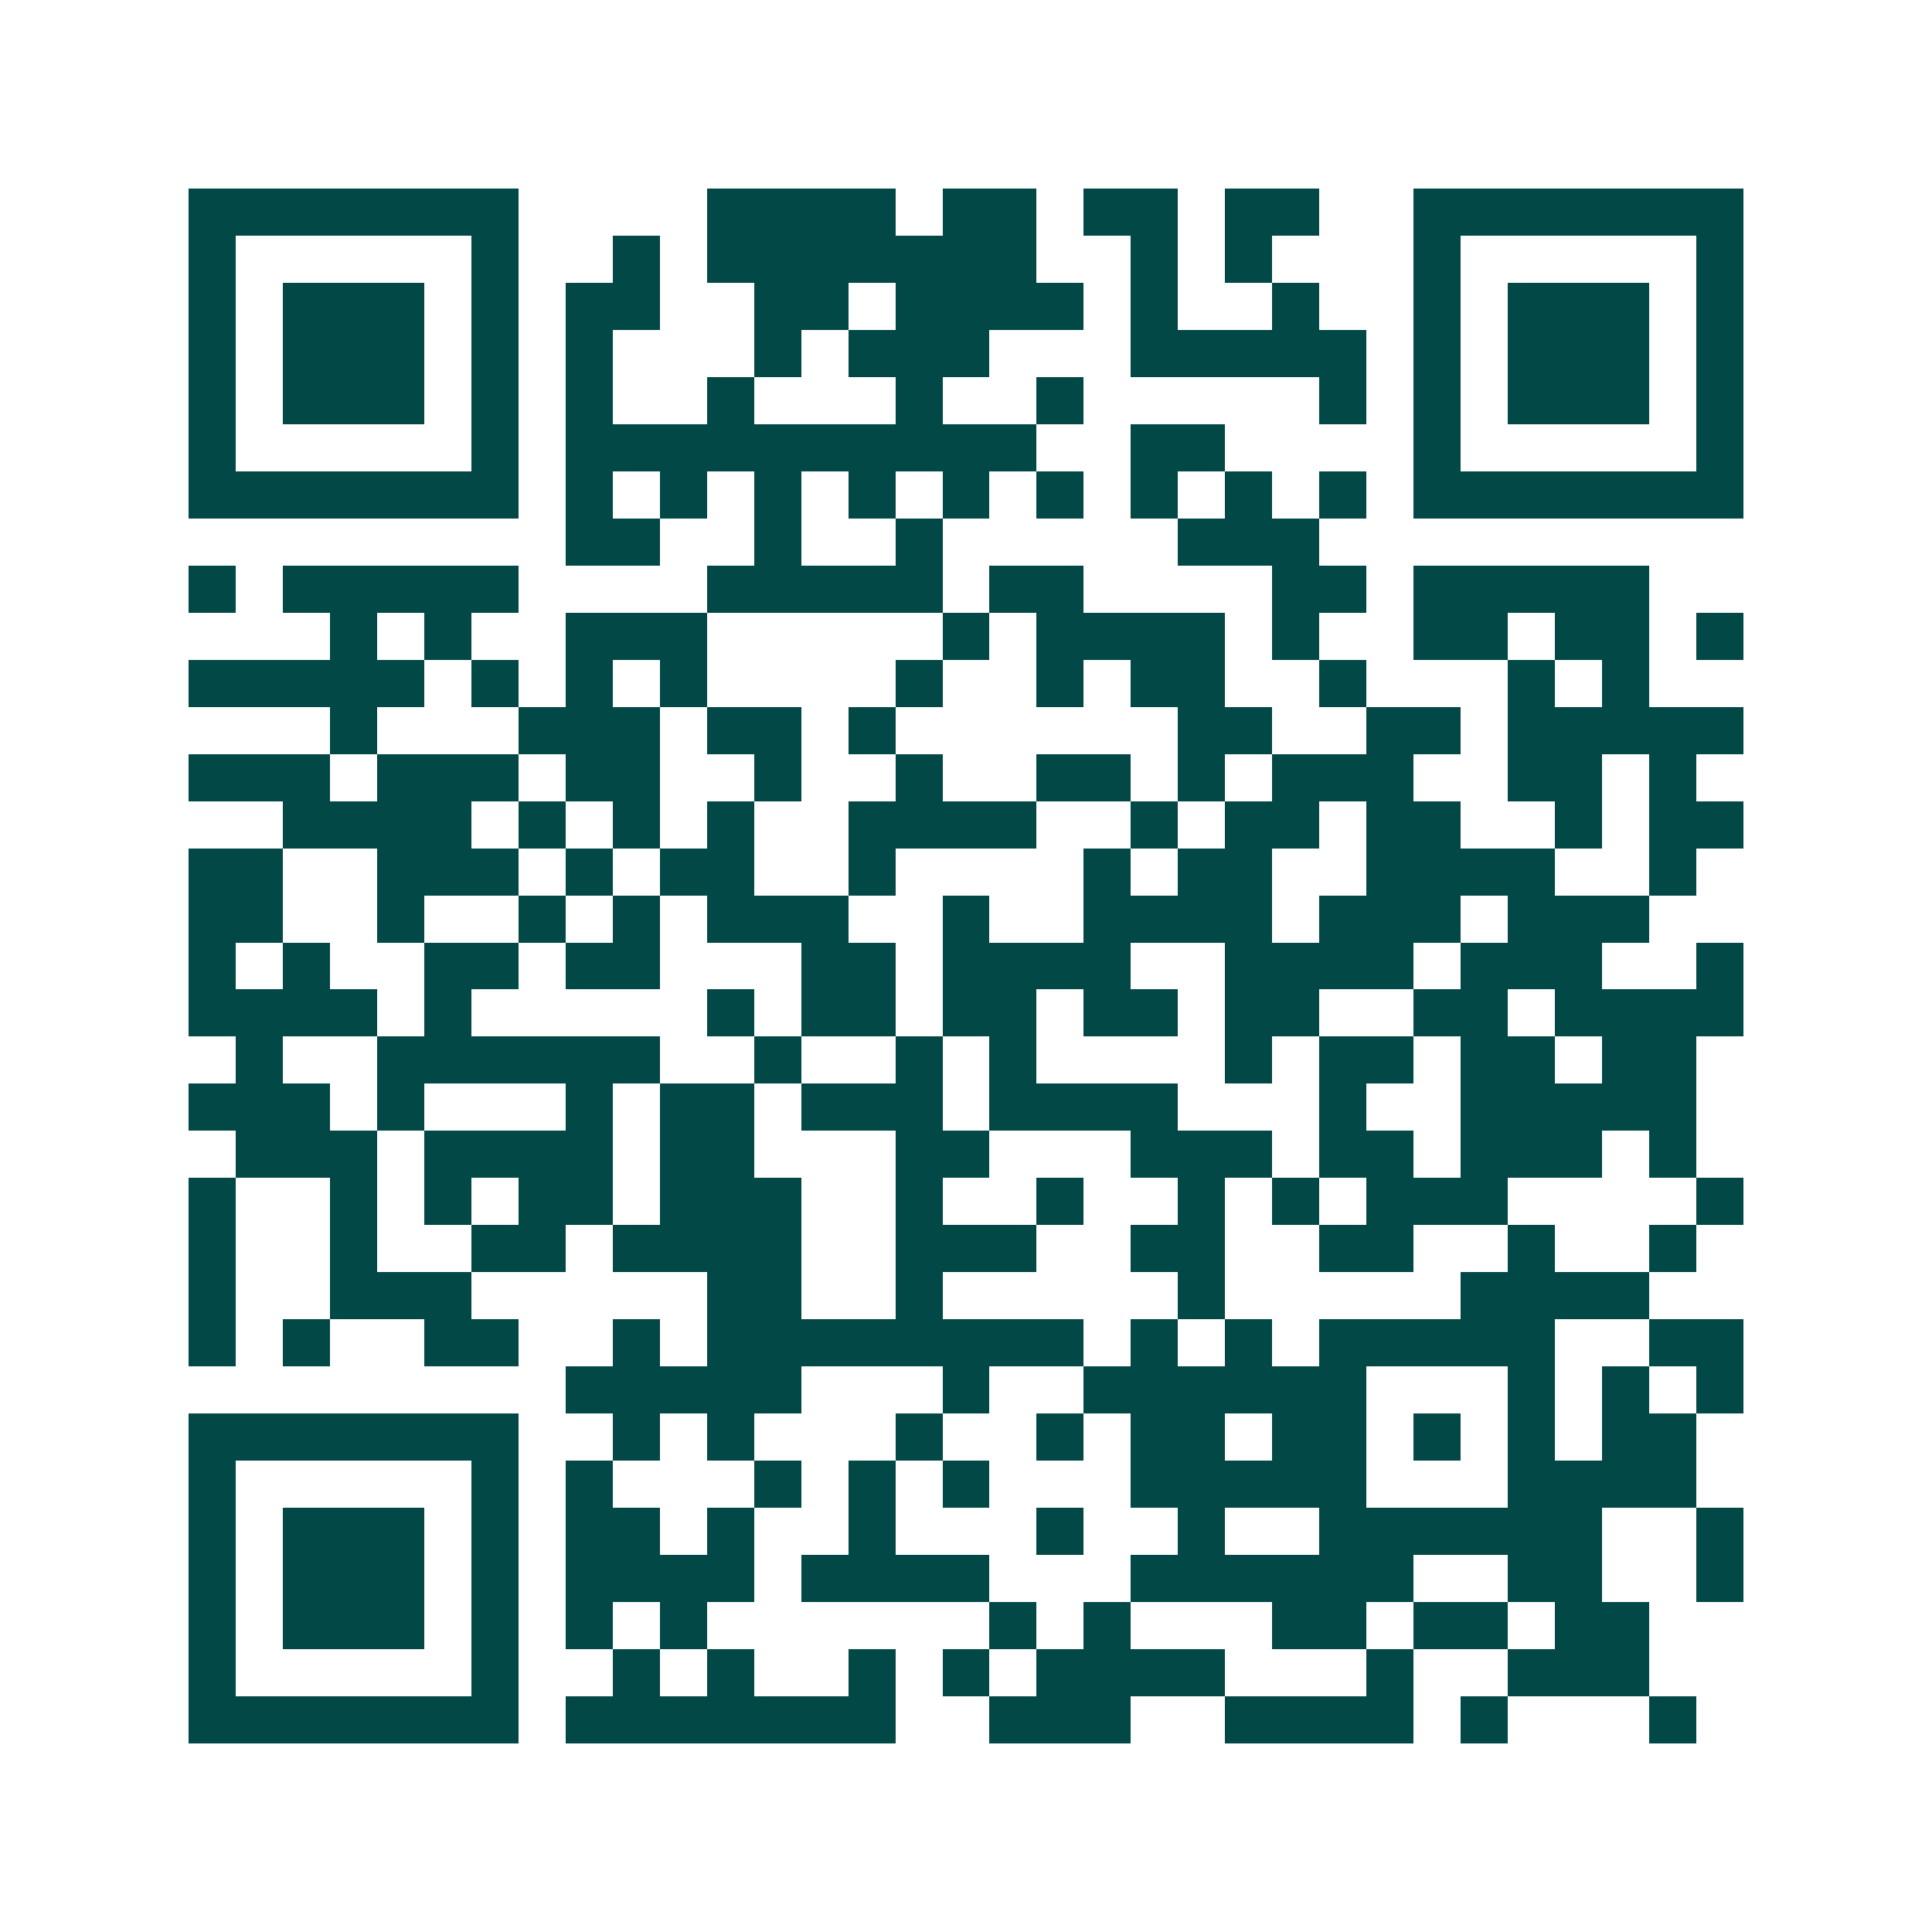 <svg xmlns="http://www.w3.org/2000/svg" width="200" height="200" viewBox="0 0 41 41" shape-rendering="crispEdges"><path fill="#ffffff" d="M0 0h41v41H0z"/><path stroke="#014847" d="M4 4.5h7m4 0h4m1 0h2m1 0h2m1 0h2m2 0h7M4 5.5h1m5 0h1m2 0h1m1 0h7m2 0h1m1 0h1m3 0h1m5 0h1M4 6.5h1m1 0h3m1 0h1m1 0h2m2 0h2m1 0h4m1 0h1m2 0h1m2 0h1m1 0h3m1 0h1M4 7.5h1m1 0h3m1 0h1m1 0h1m3 0h1m1 0h3m3 0h5m1 0h1m1 0h3m1 0h1M4 8.5h1m1 0h3m1 0h1m1 0h1m2 0h1m3 0h1m2 0h1m5 0h1m1 0h1m1 0h3m1 0h1M4 9.5h1m5 0h1m1 0h10m2 0h2m4 0h1m5 0h1M4 10.5h7m1 0h1m1 0h1m1 0h1m1 0h1m1 0h1m1 0h1m1 0h1m1 0h1m1 0h1m1 0h7M12 11.5h2m2 0h1m2 0h1m5 0h3M4 12.5h1m1 0h5m4 0h5m1 0h2m4 0h2m1 0h5M7 13.5h1m1 0h1m2 0h3m5 0h1m1 0h4m1 0h1m2 0h2m1 0h2m1 0h1M4 14.5h5m1 0h1m1 0h1m1 0h1m4 0h1m2 0h1m1 0h2m2 0h1m3 0h1m1 0h1M7 15.5h1m3 0h3m1 0h2m1 0h1m6 0h2m2 0h2m1 0h5M4 16.5h3m1 0h3m1 0h2m2 0h1m2 0h1m2 0h2m1 0h1m1 0h3m2 0h2m1 0h1M6 17.5h4m1 0h1m1 0h1m1 0h1m2 0h4m2 0h1m1 0h2m1 0h2m2 0h1m1 0h2M4 18.5h2m2 0h3m1 0h1m1 0h2m2 0h1m4 0h1m1 0h2m2 0h4m2 0h1M4 19.5h2m2 0h1m2 0h1m1 0h1m1 0h3m2 0h1m2 0h4m1 0h3m1 0h3M4 20.5h1m1 0h1m2 0h2m1 0h2m3 0h2m1 0h4m2 0h4m1 0h3m2 0h1M4 21.5h4m1 0h1m5 0h1m1 0h2m1 0h2m1 0h2m1 0h2m2 0h2m1 0h4M5 22.5h1m2 0h6m2 0h1m2 0h1m1 0h1m4 0h1m1 0h2m1 0h2m1 0h2M4 23.5h3m1 0h1m3 0h1m1 0h2m1 0h3m1 0h4m3 0h1m2 0h5M5 24.5h3m1 0h4m1 0h2m3 0h2m3 0h3m1 0h2m1 0h3m1 0h1M4 25.5h1m2 0h1m1 0h1m1 0h2m1 0h3m2 0h1m2 0h1m2 0h1m1 0h1m1 0h3m4 0h1M4 26.5h1m2 0h1m2 0h2m1 0h4m2 0h3m2 0h2m2 0h2m2 0h1m2 0h1M4 27.5h1m2 0h3m5 0h2m2 0h1m5 0h1m5 0h4M4 28.5h1m1 0h1m2 0h2m2 0h1m1 0h8m1 0h1m1 0h1m1 0h5m2 0h2M12 29.5h5m3 0h1m2 0h6m3 0h1m1 0h1m1 0h1M4 30.5h7m2 0h1m1 0h1m3 0h1m2 0h1m1 0h2m1 0h2m1 0h1m1 0h1m1 0h2M4 31.5h1m5 0h1m1 0h1m3 0h1m1 0h1m1 0h1m3 0h5m3 0h4M4 32.5h1m1 0h3m1 0h1m1 0h2m1 0h1m2 0h1m3 0h1m2 0h1m2 0h6m2 0h1M4 33.5h1m1 0h3m1 0h1m1 0h4m1 0h4m3 0h6m2 0h2m2 0h1M4 34.5h1m1 0h3m1 0h1m1 0h1m1 0h1m6 0h1m1 0h1m3 0h2m1 0h2m1 0h2M4 35.5h1m5 0h1m2 0h1m1 0h1m2 0h1m1 0h1m1 0h4m3 0h1m2 0h3M4 36.5h7m1 0h7m2 0h3m2 0h4m1 0h1m3 0h1"/></svg>

